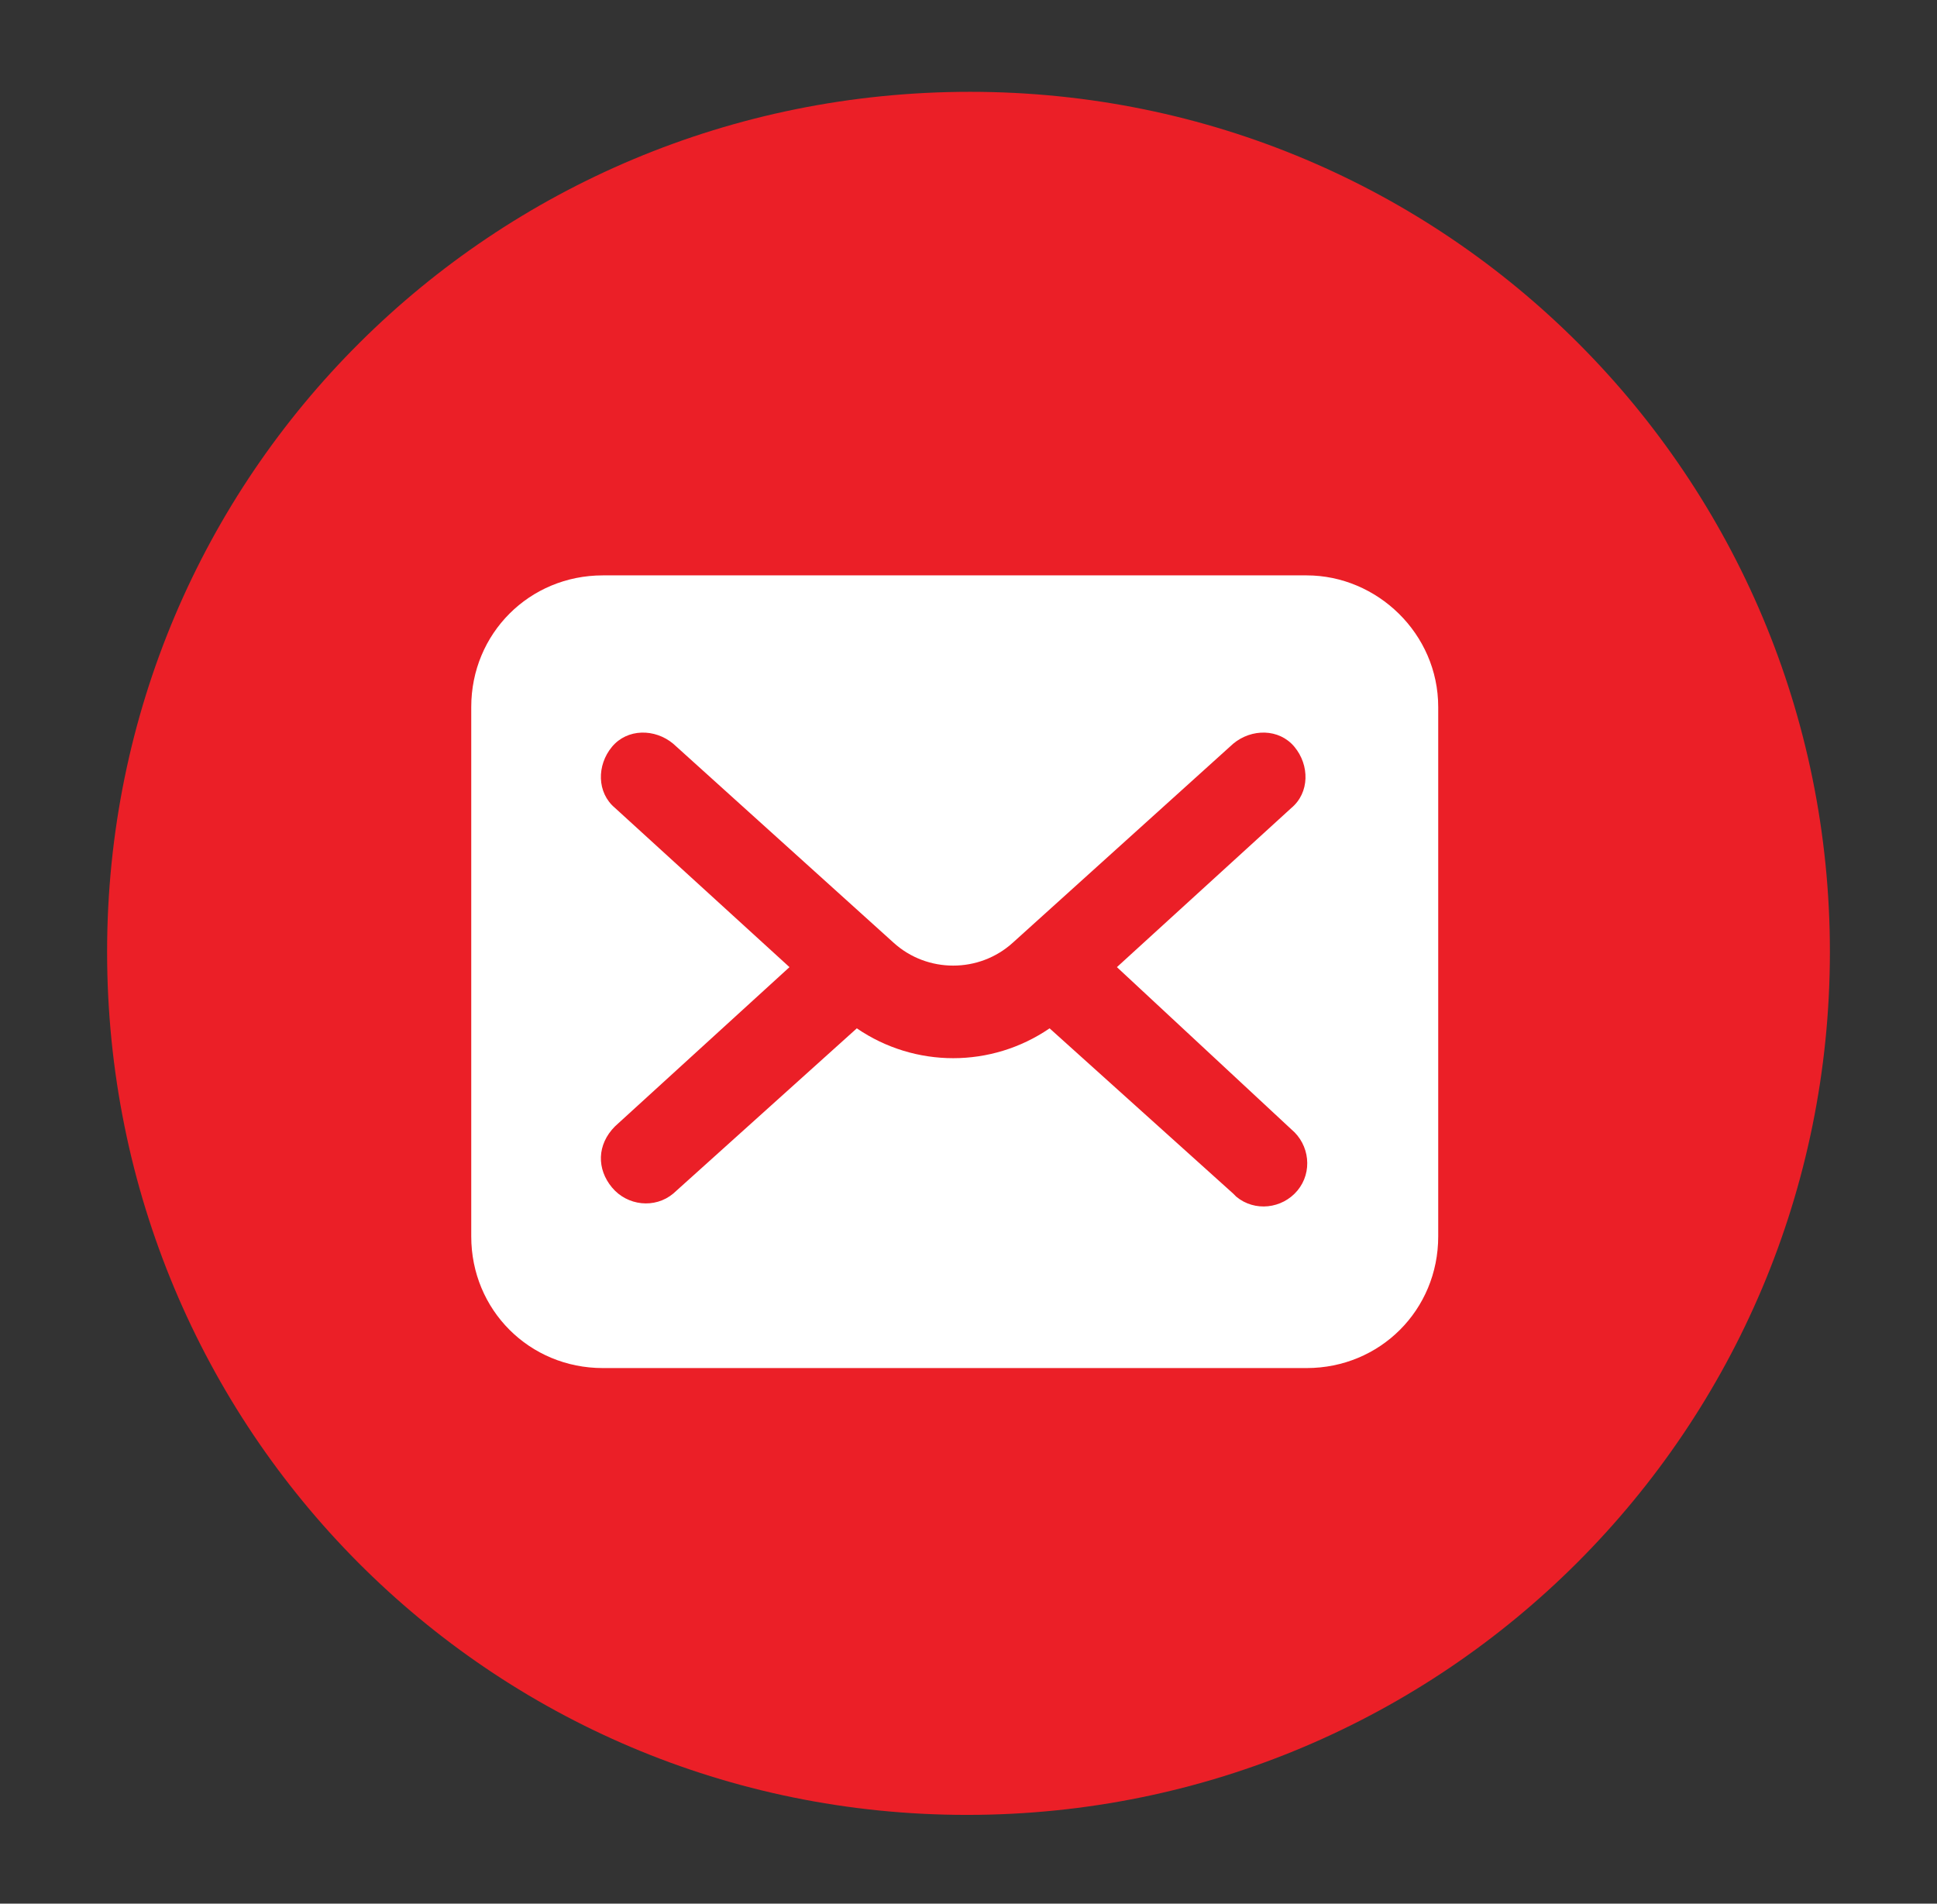 <?xml version="1.0" encoding="utf-8"?>
<!-- Generator: Adobe Illustrator 27.5.0, SVG Export Plug-In . SVG Version: 6.00 Build 0)  -->
<svg version="1.1" id="Layer_1" xmlns="http://www.w3.org/2000/svg" xmlns:xlink="http://www.w3.org/1999/xlink" x="0px" y="0px"
	 viewBox="0 0 63.3 62.2" style="enable-background:new 0 0 63.3 62.2;" xml:space="preserve">
<rect x="0" y="0" width="63.3" height="62.2" fill="#333333" stroke="none"/>
<style type="text/css">
	.st0{fill:#EB1F27;}
	.st1{fill:#FFFFFF;}
</style>
<g>
	<path class="st0" d="M59.8,31.1c0,15.6-12.6,28.2-28.2,28.2S3.5,46.7,3.5,31.1S16.1,3,31.7,3S59.8,15.6,59.8,31.1"/>
	<path class="st1" d="M42.7,18.8h-23c-2.4,0-4.3,1.9-4.3,4.3v17.3c0,2.4,1.9,4.3,4.3,4.3h23c2.4,0,4.3-1.9,4.3-4.3V23.1
		C47,20.7,45,18.8,42.7,18.8 M42.2,36.9c0.6,0.5,0.7,1.4,0.2,2c-0.5,0.6-1.4,0.7-2,0.2c0,0,0,0-0.1-0.1l-6-5.4
		c-1.9,1.3-4.4,1.3-6.3,0l-6,5.4c-0.6,0.5-1.5,0.4-2-0.2c-0.5-0.6-0.5-1.4,0.1-2l5.7-5.2l-5.7-5.2c-0.6-0.5-0.6-1.4-0.1-2
		c0.5-0.6,1.4-0.6,2-0.1l7.2,6.5c1.1,1,2.8,1,3.9,0l7.2-6.5c0.6-0.5,1.5-0.5,2,0.1c0.5,0.6,0.5,1.5-0.1,2l-5.7,5.2L42.2,36.9z"/>
</g>
</svg>
